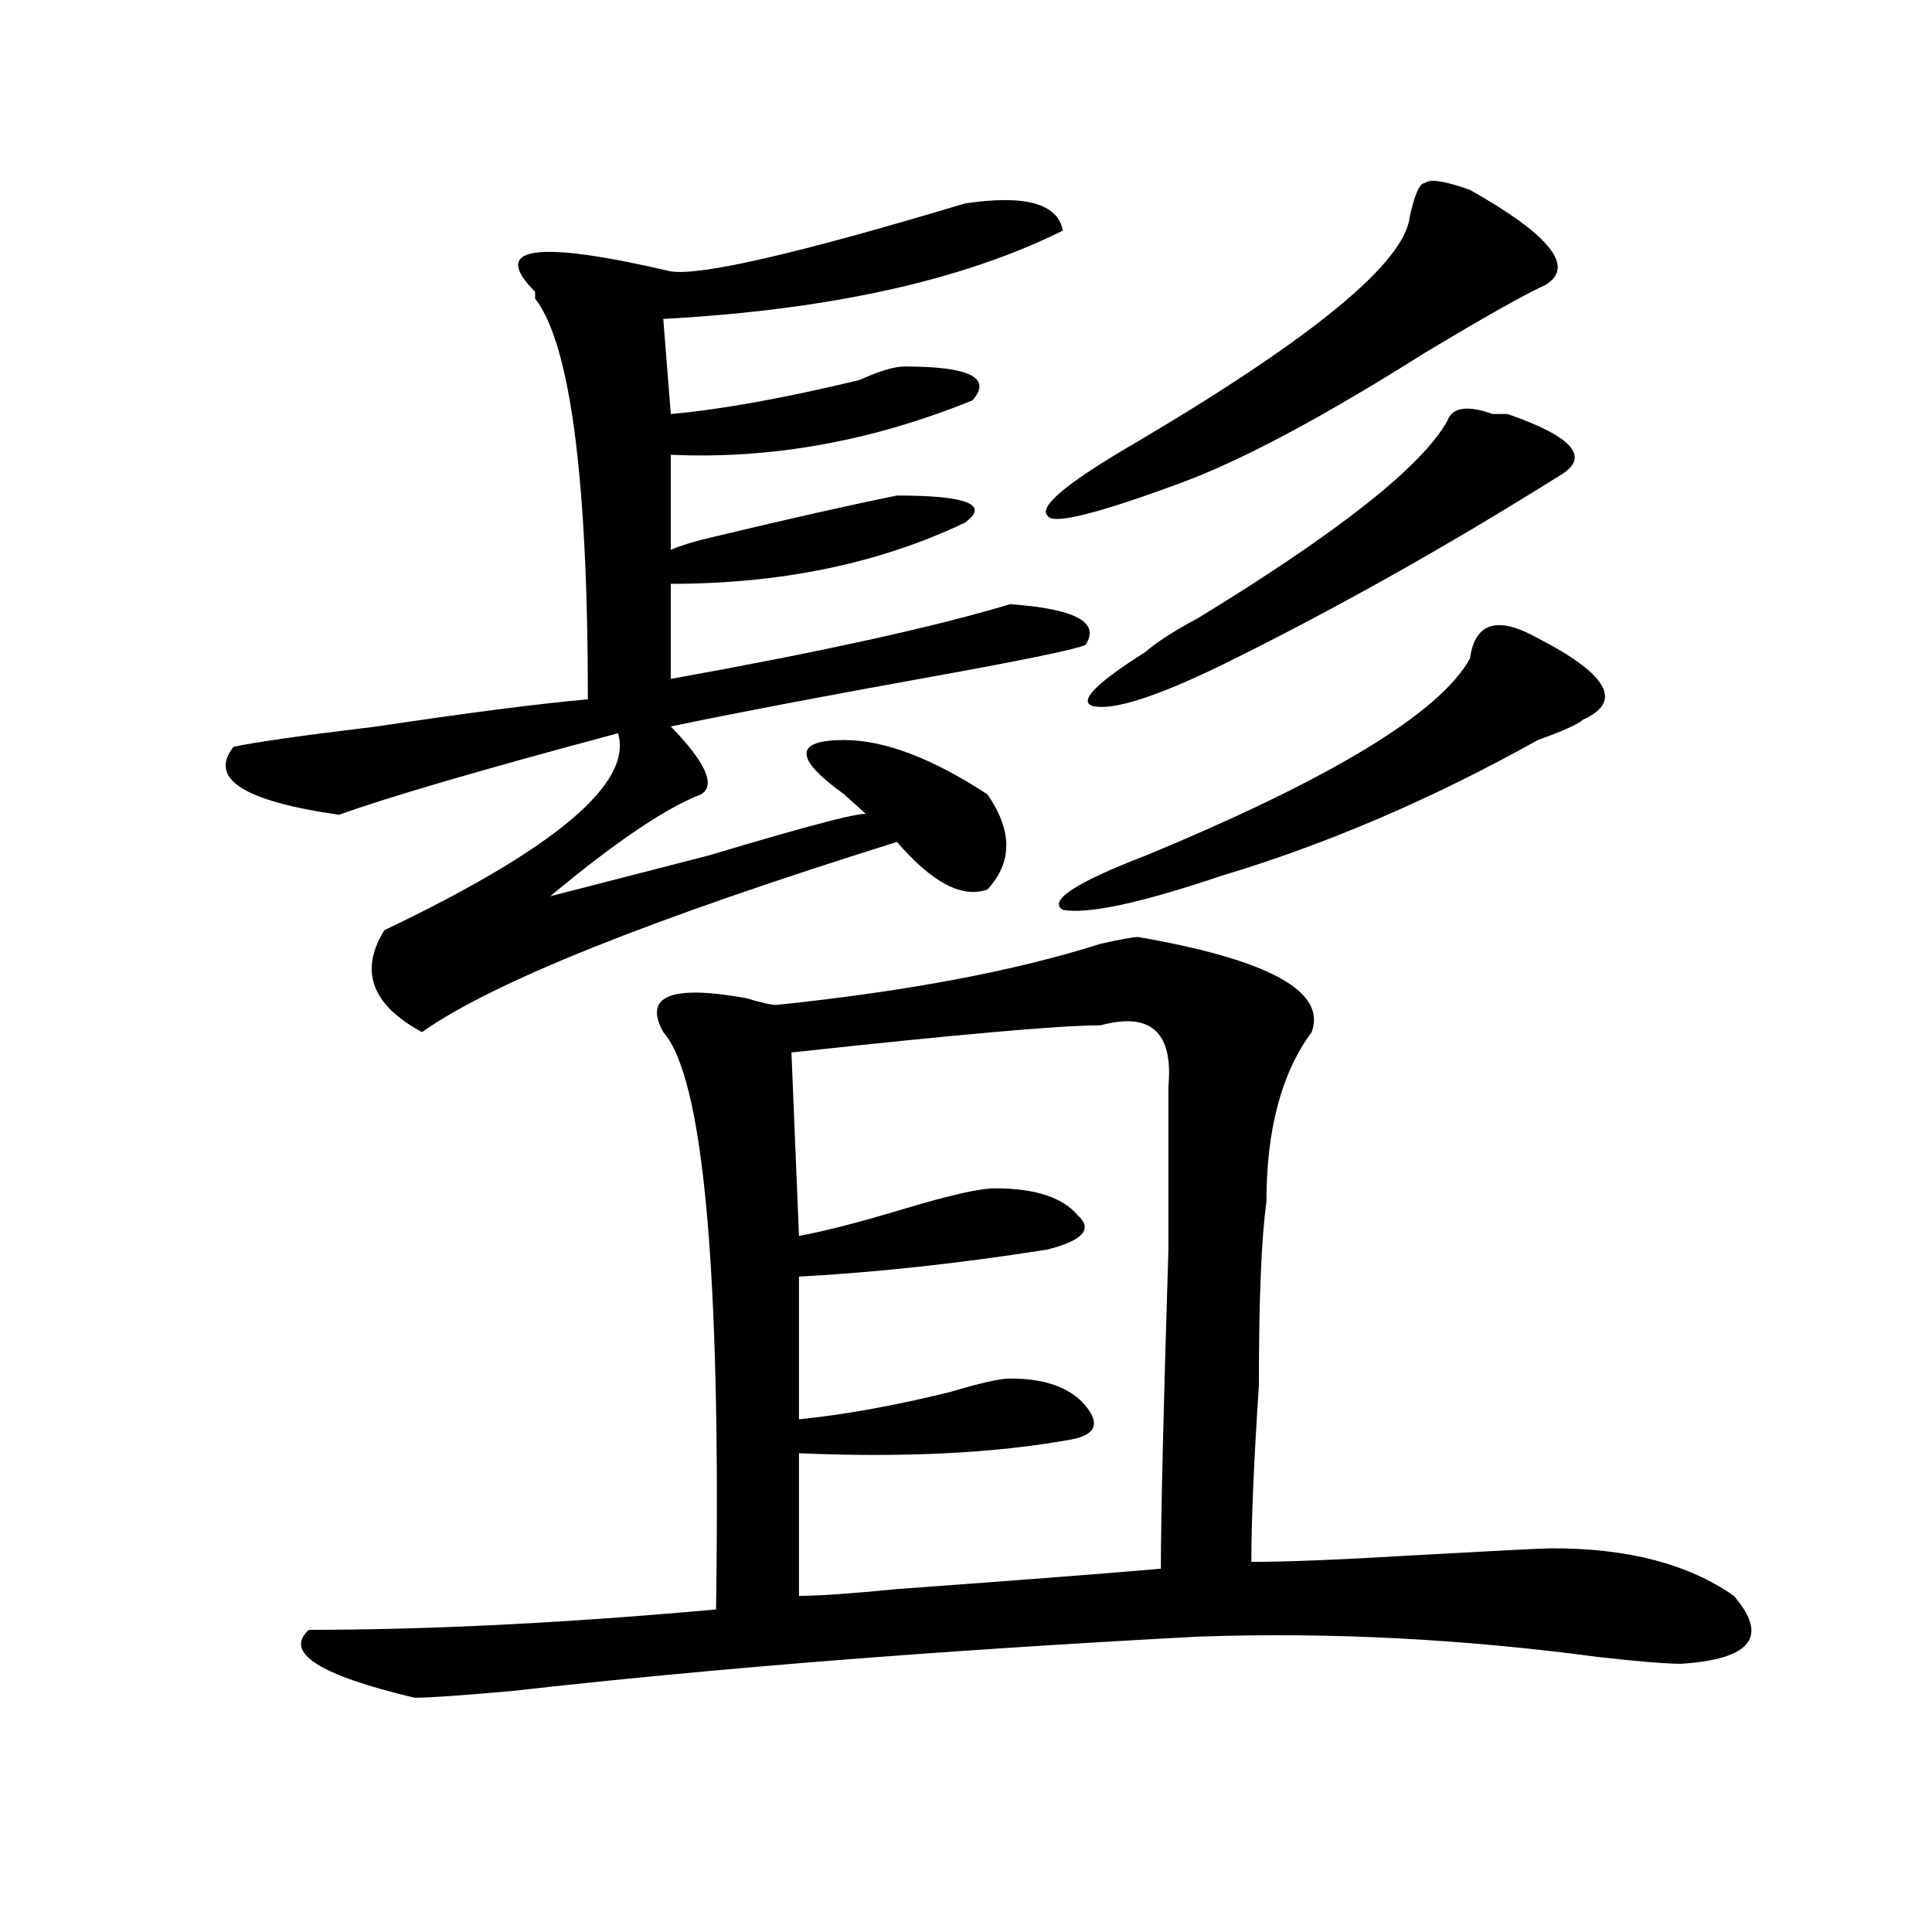 <?xml version="1.0" encoding="utf-8"?>
<!-- Generator: Adobe Illustrator 16.0.0, SVG Export Plug-In . SVG Version: 6.00 Build 0)  -->
<!DOCTYPE svg PUBLIC "-//W3C//DTD SVG 1.1//EN" "http://www.w3.org/Graphics/SVG/1.1/DTD/svg11.dtd">
<svg version="1.1" id="图层_1" xmlns="http://www.w3.org/2000/svg" xmlns:xlink="http://www.w3.org/1999/xlink" x="0px" y="0px"
	 width="1000px" height="1000px" viewBox="0 0 1000 1000" enable-background="new 0 0 1000 1000" xml:space="preserve">
<path d="M347.211,140.469c15.609,2.362,66.34-9.339,152.191-35.156c31.219-4.669,48.108,0,50.73,14.063
	c-52.071,25.817-120.973,41.034-206.824,45.703l3.902,49.219c25.976-2.308,58.535-8.185,97.559-17.578
	c10.366-4.669,18.171-7.031,23.414-7.031c33.78,0,45.487,5.878,35.121,17.578c-52.071,21.094-104.083,30.487-156.094,28.125v49.219
	c5.183-2.308,12.987-4.669,23.414-7.031c39.023-9.339,70.242-16.37,93.656-21.094c36.401,0,48.108,4.724,35.121,14.063
	c-44.267,21.094-94.997,31.641-152.191,31.641v49.219c78.047-14.063,136.582-26.917,175.605-38.672
	c33.78,2.362,46.828,9.394,39.023,21.094c-5.243,2.362-33.841,8.239-85.852,17.578c-52.071,9.394-94.997,17.578-128.777,24.609
	c18.171,18.786,23.414,30.487,15.609,35.156c-18.231,7.031-44.267,24.609-78.047,52.734l81.949-21.094
	c54.633-16.37,81.949-23.401,81.949-21.094c-2.622-2.308-6.524-5.823-11.707-10.547c-26.036-18.731-26.036-28.125,0-28.125
	c20.792,0,45.487,9.394,74.145,28.125c12.987,18.786,12.987,35.156,0,49.219c-13.048,4.724-28.657-3.516-46.828-24.609
	c-127.497,39.88-209.446,72.675-245.848,98.438c-26.036-14.063-32.56-31.641-19.512-52.734
	c88.413-42.188,128.777-76.136,120.973-101.953c-70.242,18.786-118.411,32.849-144.387,42.188
	c-49.45-7.031-67.681-18.731-54.633-35.156c10.366-2.308,35.121-5.823,74.145-10.547c46.828-7.031,83.229-11.7,109.266-14.063
	c0-114.808-9.146-183.966-27.316-207.422v-3.516C253.555,127.614,276.969,124.099,347.211,140.469z M589.156,485
	c67.62,11.755,97.559,28.125,89.754,49.219c-15.609,21.094-23.414,50.427-23.414,87.891c-2.622,18.786-3.902,50.427-3.902,94.922
	c-2.622,39.88-3.902,70.313-3.902,91.406c18.171,0,46.828-1.153,85.852-3.516c41.585-2.308,64.999-3.516,70.242-3.516
	c39.023,0,70.242,8.185,93.656,24.609c18.171,21.094,9.085,32.794-27.316,35.156c-7.805,0-22.134-1.209-42.926-3.516
	c-70.242-9.394-139.204-12.909-206.824-10.547c-132.68,7.031-251.091,16.369-355.113,28.125c-26.036,2.307-42.926,3.516-50.73,3.516
	c-49.45-11.756-67.681-23.456-54.633-35.156c62.438,0,132.68-3.516,210.727-10.547c2.562-175.781-6.524-275.372-27.316-298.828
	c-10.427-18.731,3.902-24.609,42.926-17.578c7.805,2.362,12.987,3.516,15.609,3.516c67.62-7.031,123.534-17.578,167.801-31.641
	C580.011,486.208,586.534,485,589.156,485z M569.645,530.703c-20.853,0-74.145,4.724-159.996,14.063l3.902,94.922
	c12.987-2.308,31.219-7.031,54.633-14.063s39.023-10.547,46.828-10.547c20.792,0,35.121,4.724,42.926,14.063
	c7.805,7.031,2.562,12.909-15.609,17.578c-44.267,7.031-87.192,11.755-128.777,14.063v73.828
	c23.414-2.308,49.39-7.031,78.047-14.063c15.609-4.669,25.976-7.031,31.219-7.031c18.171,0,31.219,4.724,39.023,14.063
	c7.805,9.394,5.183,15.271-7.805,17.578c-39.023,7.031-85.852,9.394-140.484,7.031v73.828c10.366,0,27.316-1.209,50.73-3.516
	c64.999-4.725,110.546-8.24,136.582-10.547c0-25.763,1.28-80.859,3.902-165.234c0-46.856,0-74.981,0-84.375
	C607.327,534.219,595.62,523.672,569.645,530.703z M760.859,98.281c41.585,23.456,54.633,39.88,39.023,49.219
	c-10.427,4.724-31.219,16.425-62.438,35.156c-52.071,32.849-93.656,55.097-124.875,66.797
	c-44.267,16.425-67.681,22.302-70.242,17.578c-5.243-4.669,10.366-17.578,46.828-38.672
	c91.034-53.888,137.862-92.56,140.484-116.016c2.562-11.7,5.183-17.578,7.805-17.578C740.007,92.458,747.812,93.612,760.859,98.281z
	 M760.859,340.859c2.562-18.731,14.269-22.247,35.121-10.547c36.401,18.786,44.206,32.849,23.414,42.188
	c-2.622,2.362-10.427,5.878-23.414,10.547c-54.633,30.487-109.266,53.942-163.898,70.313c-41.646,14.063-68.962,19.94-81.949,17.578
	c-7.805-4.669,6.464-14.063,42.926-28.125C689.276,402.987,745.25,368.984,760.859,340.859z M749.152,217.813
	c2.562-7.031,10.366-8.185,23.414-3.516c2.562,0,5.183,0,7.805,0c33.78,11.755,42.926,22.302,27.316,31.641
	c-59.876,37.519-118.411,70.313-175.605,98.438c-33.841,16.425-55.974,23.456-66.34,21.094c-7.805-2.308,1.28-11.7,27.316-28.125
	c5.183-4.669,14.269-10.547,27.316-17.578C693.179,275.271,736.104,241.269,749.152,217.813z"/>
</svg>

